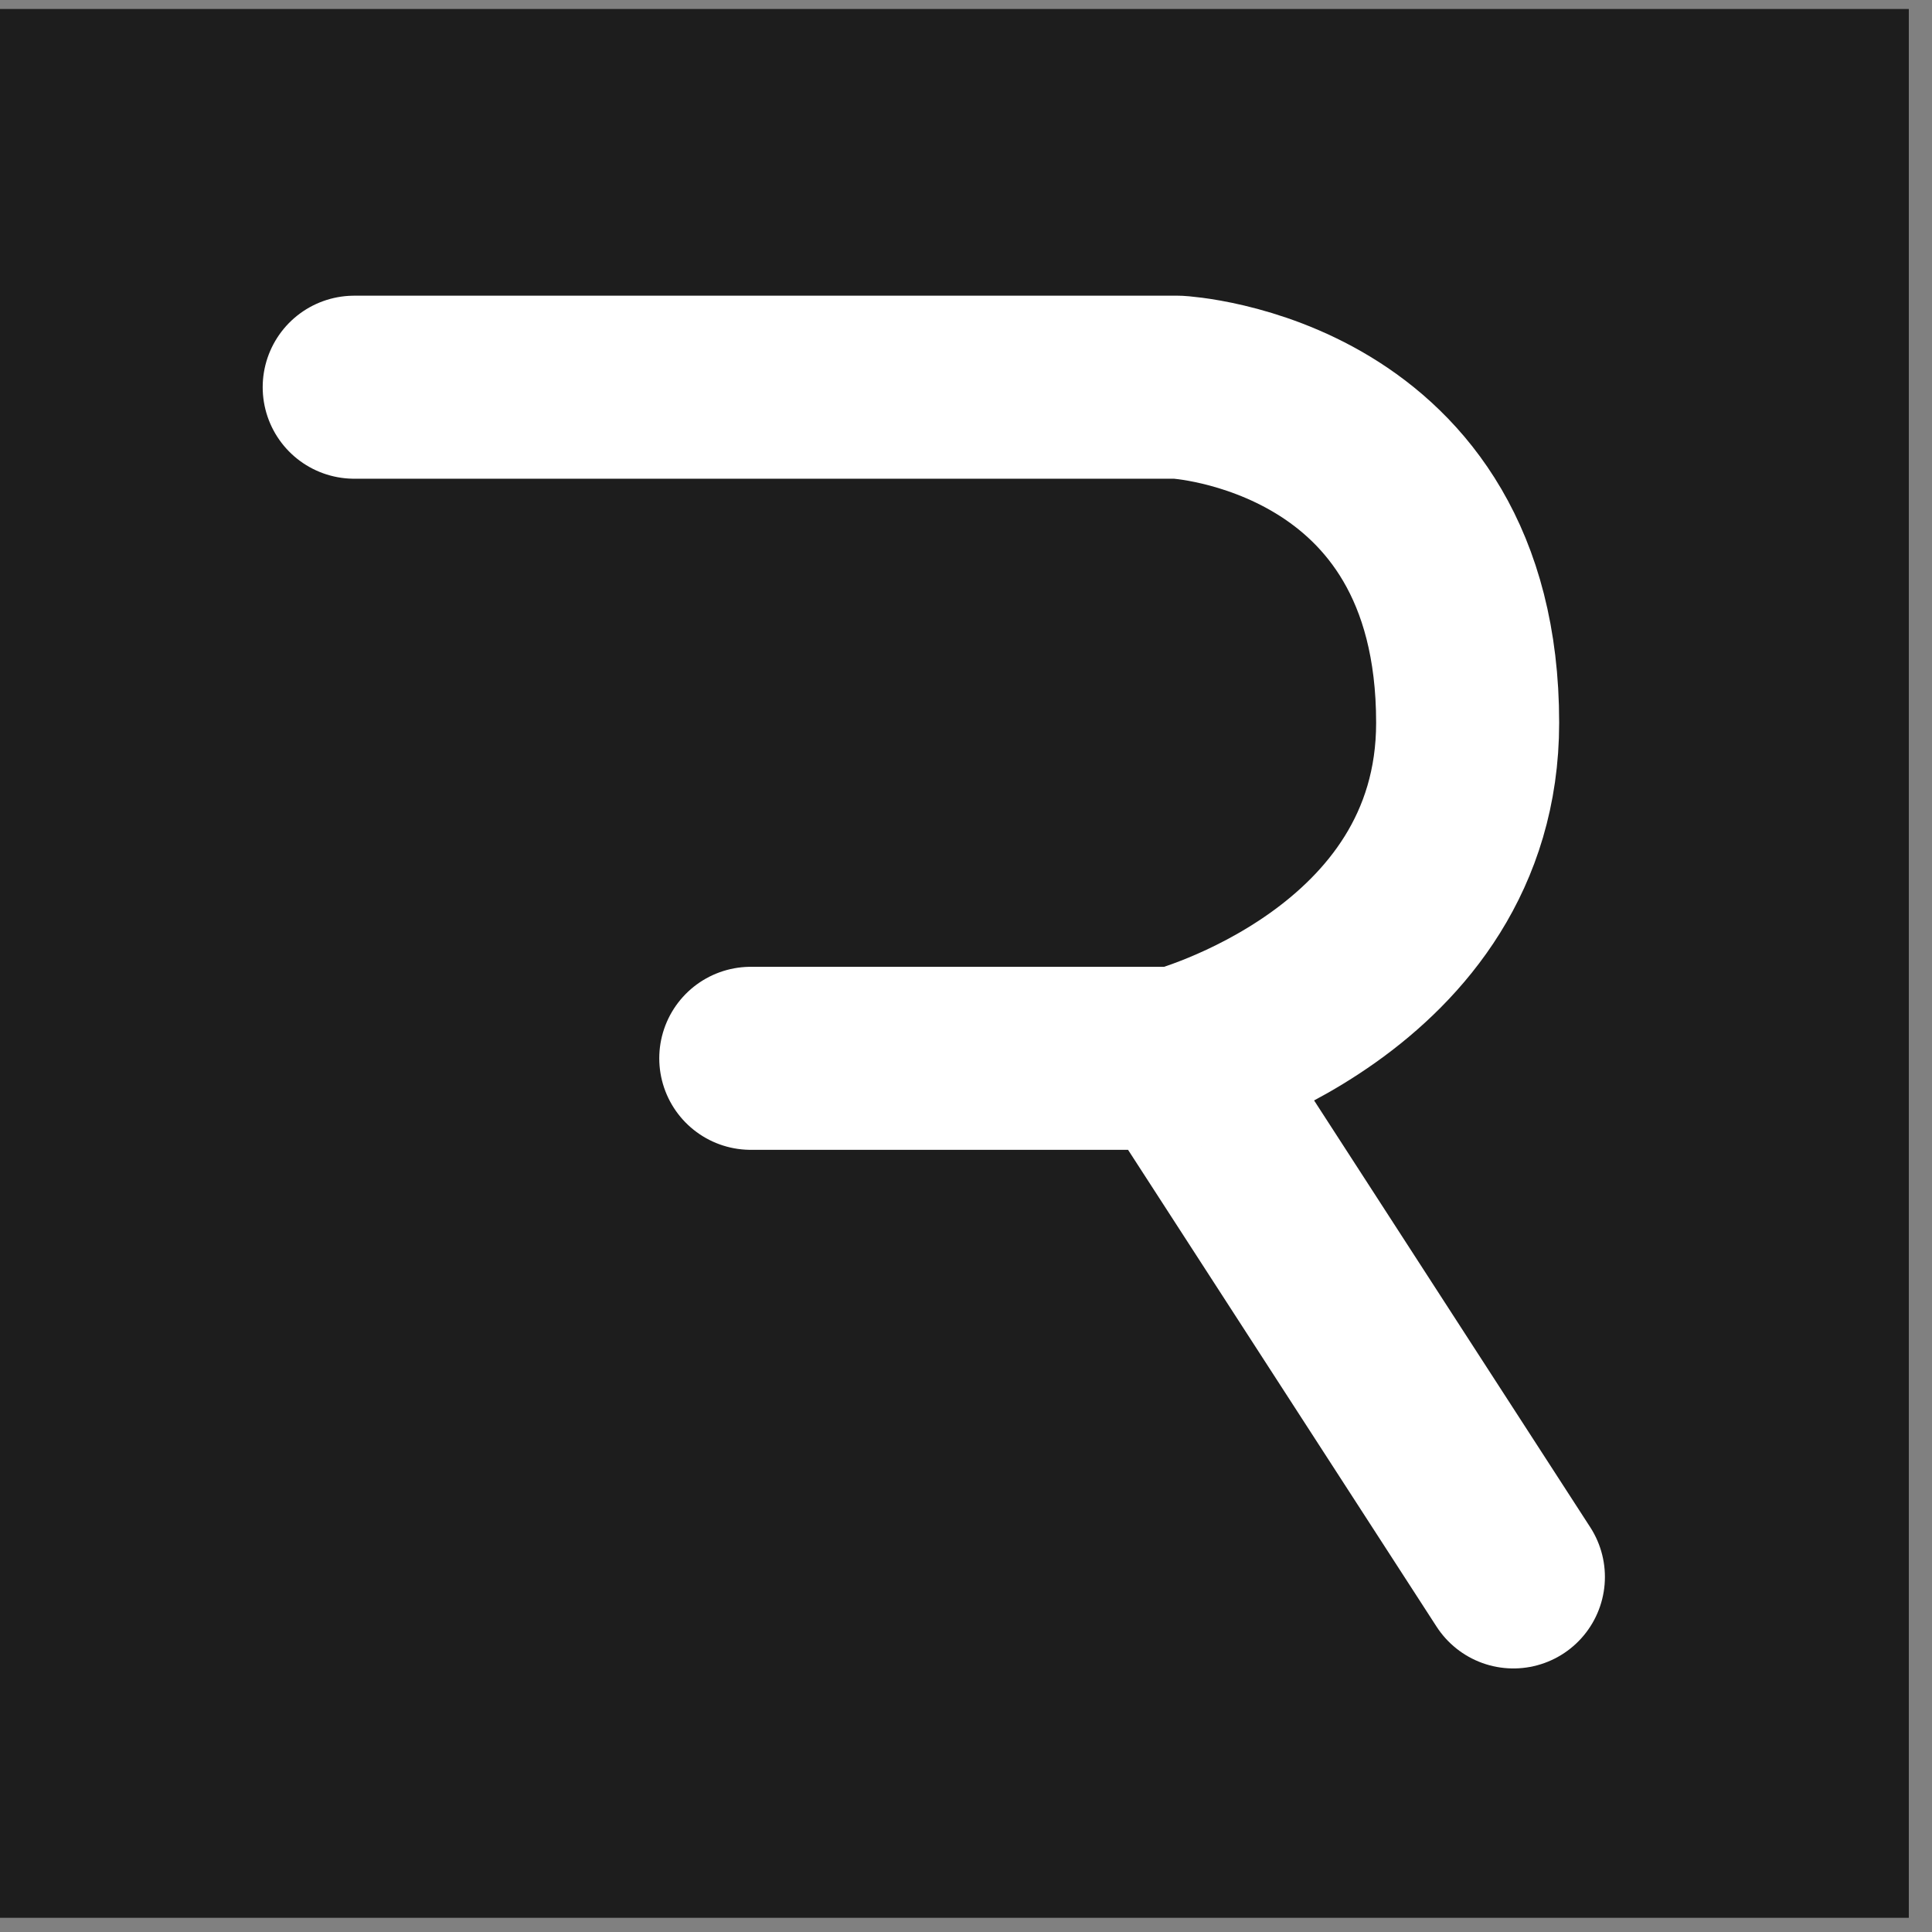 <svg width="60" height="60" viewBox="0 0 60 60" fill="none" xmlns="http://www.w3.org/2000/svg">
<rect x="0" y="0" width="60" height="60" fill="#808080" stroke="none"/>
<rect y="0.279" width="59.28" height="59.28" fill="#1D1D1D"/>
<path d="M11 12.025H36.579C36.579 12.025 45.579 12.499 45.579 22.446C45.579 30.499 36.579 32.867 36.579 32.867M36.579 32.867H23.316M36.579 32.867L47 48.973" stroke="white" stroke-width="5.684" stroke-linecap="round" stroke-linejoin="round"/>
</svg>
